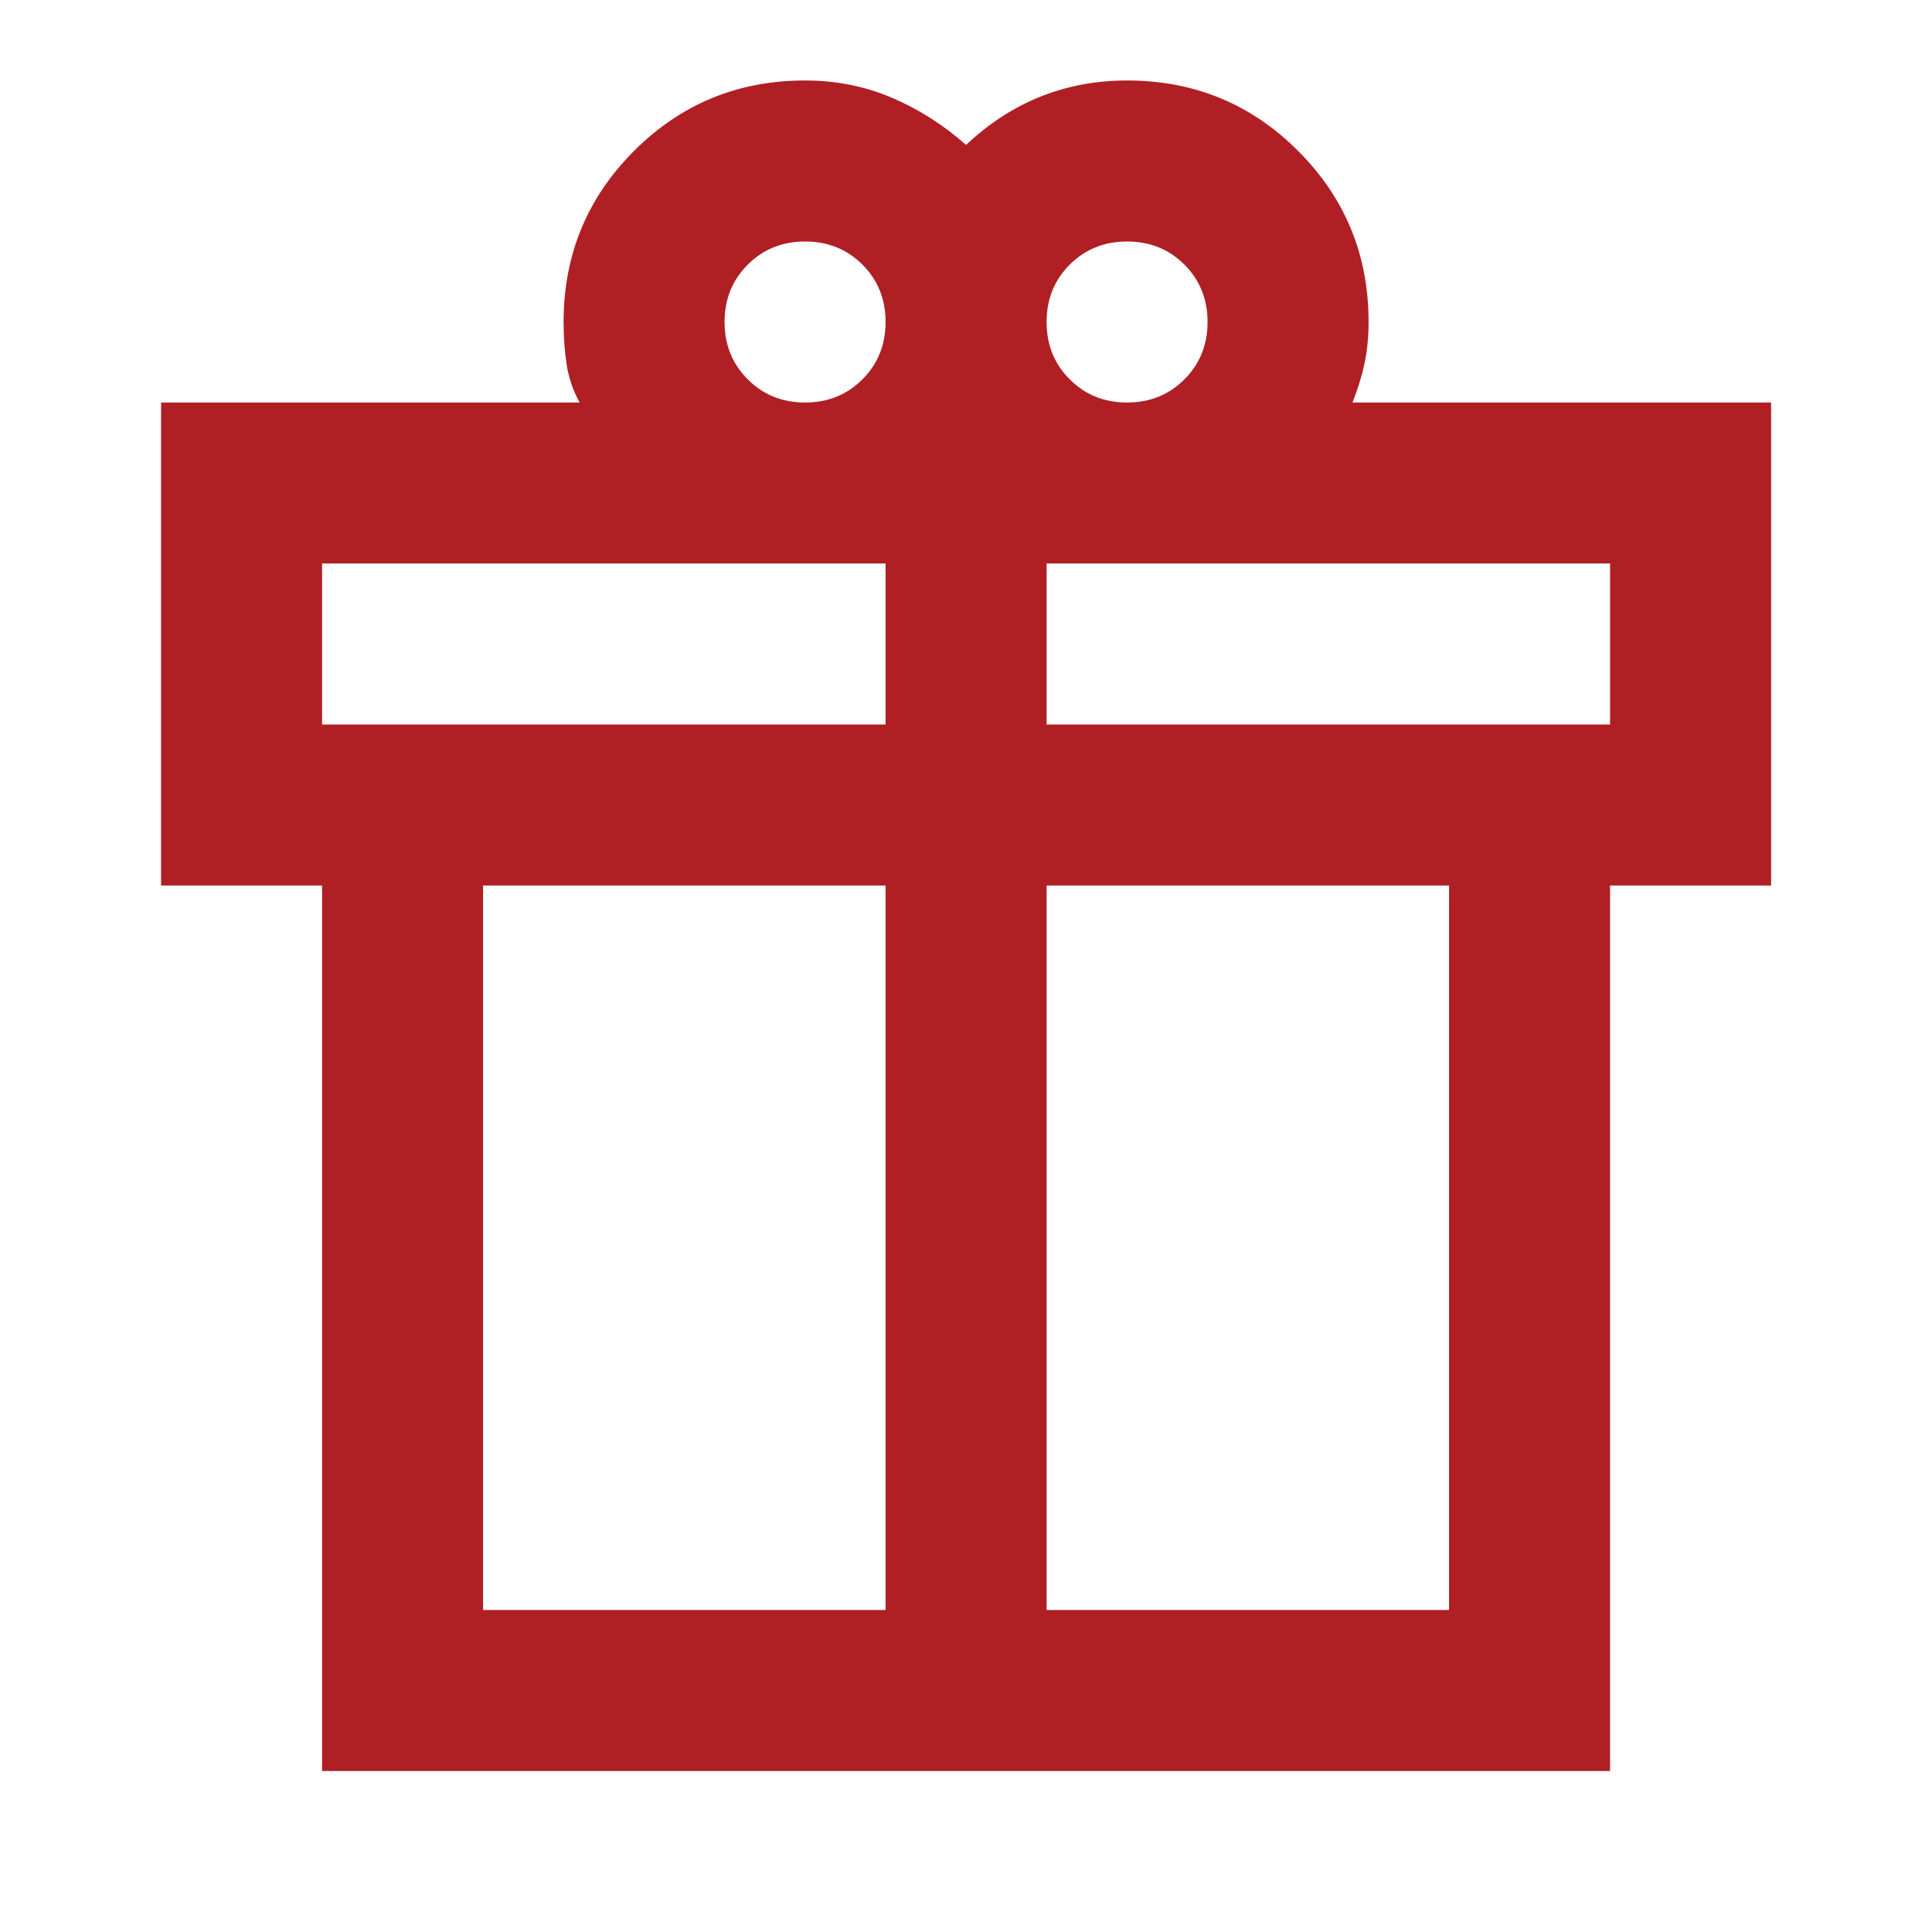 <?xml version="1.0" encoding="UTF-8"?>
<svg xmlns="http://www.w3.org/2000/svg" width="32" height="32" viewBox="0 0 32 32" fill="none">
  <mask id="mask0_9963_3079" style="mask-type:alpha" maskUnits="userSpaceOnUse" x="0" y="0" width="32" height="32">
    <rect width="32" height="32" fill="#D9D9D9"></rect>
  </mask>
  <g mask="url(#mask0_9963_3079)">
    <path d="M5.335 29.333V14.667H2.668V6.667H9.601C9.49 6.467 9.418 6.255 9.385 6.033C9.351 5.811 9.335 5.578 9.335 5.333C9.335 4.222 9.724 3.278 10.501 2.5C11.279 1.722 12.223 1.333 13.335 1.333C13.846 1.333 14.323 1.428 14.768 1.617C15.212 1.805 15.623 2.067 16.001 2.4C16.379 2.044 16.79 1.778 17.235 1.6C17.679 1.422 18.157 1.333 18.668 1.333C19.779 1.333 20.724 1.722 21.501 2.5C22.279 3.278 22.668 4.222 22.668 5.333C22.668 5.578 22.646 5.805 22.601 6.017C22.557 6.228 22.49 6.444 22.401 6.667H29.335V14.667H26.668V29.333H5.335ZM18.668 4C18.29 4 17.974 4.128 17.718 4.383C17.462 4.639 17.335 4.955 17.335 5.333C17.335 5.711 17.462 6.028 17.718 6.283C17.974 6.539 18.29 6.667 18.668 6.667C19.046 6.667 19.362 6.539 19.618 6.283C19.873 6.028 20.001 5.711 20.001 5.333C20.001 4.955 19.873 4.639 19.618 4.383C19.362 4.128 19.046 4 18.668 4ZM12.001 5.333C12.001 5.711 12.129 6.028 12.385 6.283C12.64 6.539 12.957 6.667 13.335 6.667C13.712 6.667 14.029 6.539 14.285 6.283C14.54 6.028 14.668 5.711 14.668 5.333C14.668 4.955 14.54 4.639 14.285 4.383C14.029 4.128 13.712 4 13.335 4C12.957 4 12.64 4.128 12.385 4.383C12.129 4.639 12.001 4.955 12.001 5.333ZM5.335 9.333V12H14.668V9.333H5.335ZM14.668 26.667V14.667H8.001V26.667H14.668ZM17.335 26.667H24.001V14.667H17.335V26.667ZM26.668 12V9.333H17.335V12H26.668Z" fill="#AF1F24"></path>
  </g>
</svg>
